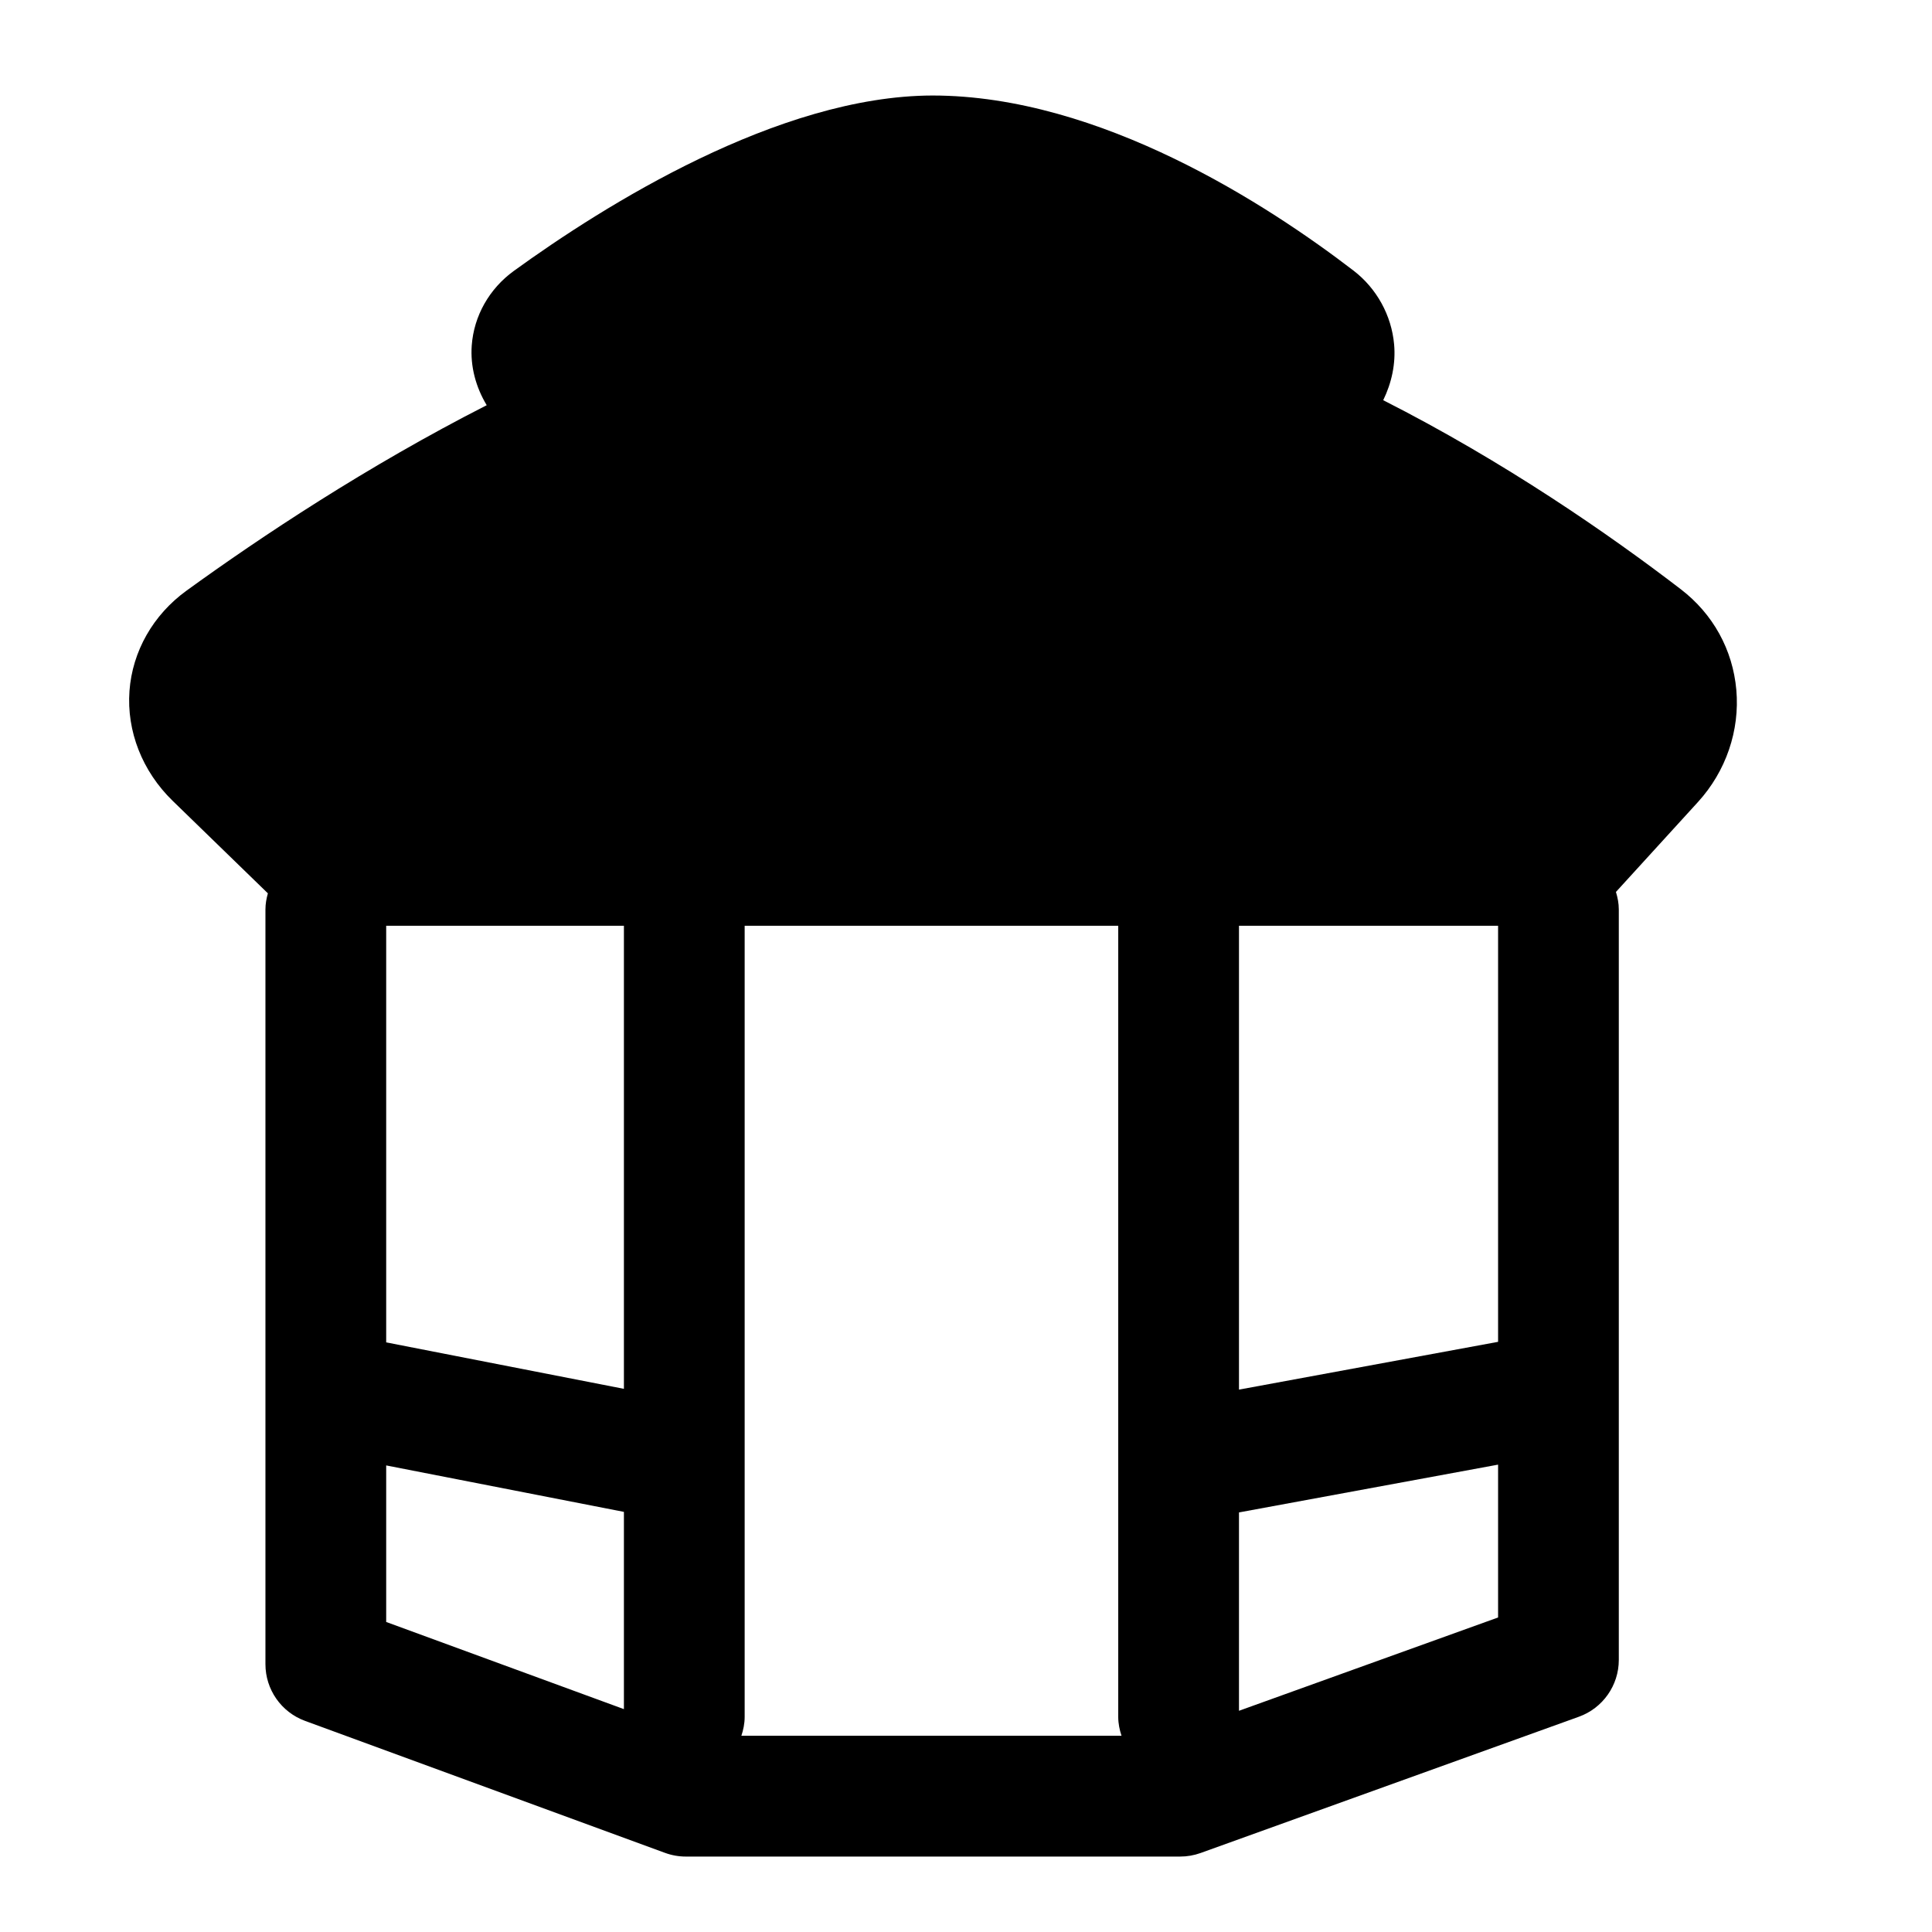 <?xml version="1.0" encoding="iso-8859-1"?>
<!-- Generator: Adobe Illustrator 17.0.2, SVG Export Plug-In . SVG Version: 6.00 Build 0)  -->
<!DOCTYPE svg PUBLIC "-//W3C//DTD SVG 1.1//EN" "http://www.w3.org/Graphics/SVG/1.1/DTD/svg11.dtd">
<svg version="1.1" id="Capa_1" xmlns="http://www.w3.org/2000/svg" xmlns:xlink="http://www.w3.org/1999/xlink" x="0px" y="0px"
	 width="64px" height="64px" viewBox="0 0 64 64" style="enable-background:new 0 0 64 64;" xml:space="preserve">
<g>
	<path d="M57.518,22.853c-0.118-1.33-0.771-2.513-1.836-3.331c-2.379-1.825-5.845-4.227-9.861-6.265
		c0.279-0.573,0.418-1.208,0.361-1.848c-0.086-0.962-0.576-1.854-1.347-2.446c-2.822-2.166-8.385-5.799-13.948-5.799
		C25.782,3.176,20.01,6.809,17.022,8.974c-0.815,0.591-1.324,1.491-1.395,2.471c-0.05,0.695,0.135,1.38,0.496,1.978
		c-3.955,2.015-7.479,4.356-9.947,6.145c-1.104,0.8-1.791,2.01-1.887,3.32c-0.097,1.335,0.424,2.661,1.429,3.639l3.156,3.066
		c-0.048,0.171-0.081,0.347-0.081,0.533v15.99v6.26v2.752c0,0.839,0.523,1.589,1.311,1.878l11.927,4.373
		c0.221,0.081,0.453,0.122,0.688,0.122h16.375c0.232,0,0.46-0.04,0.678-0.118l12.531-4.514c0.793-0.286,1.322-1.039,1.322-1.882
		v-2.611v-6.26v-15.99c0-0.203-0.039-0.395-0.095-0.579l2.719-2.981C57.175,25.55,57.637,24.197,57.518,22.853z M20.668,56.617
		l-7.875-2.887v-1.355v-3.831l7.875,1.539V56.617z M20.668,46.007l-7.875-1.539V30.667h7.875V46.007z M24.559,57.5
		c0.065-0.197,0.109-0.405,0.109-0.625V48.42c0-0.002,0-0.005,0-0.008V30.667h12.375v26.208c0,0.22,0.044,0.428,0.109,0.625H24.559z
		 M49.626,52.375v1.206l-8.583,3.091v-6.571l8.583-1.583V52.375z M49.626,44.45l-8.583,1.583V30.667h8.583V44.45z"/>
</g>
</svg>
